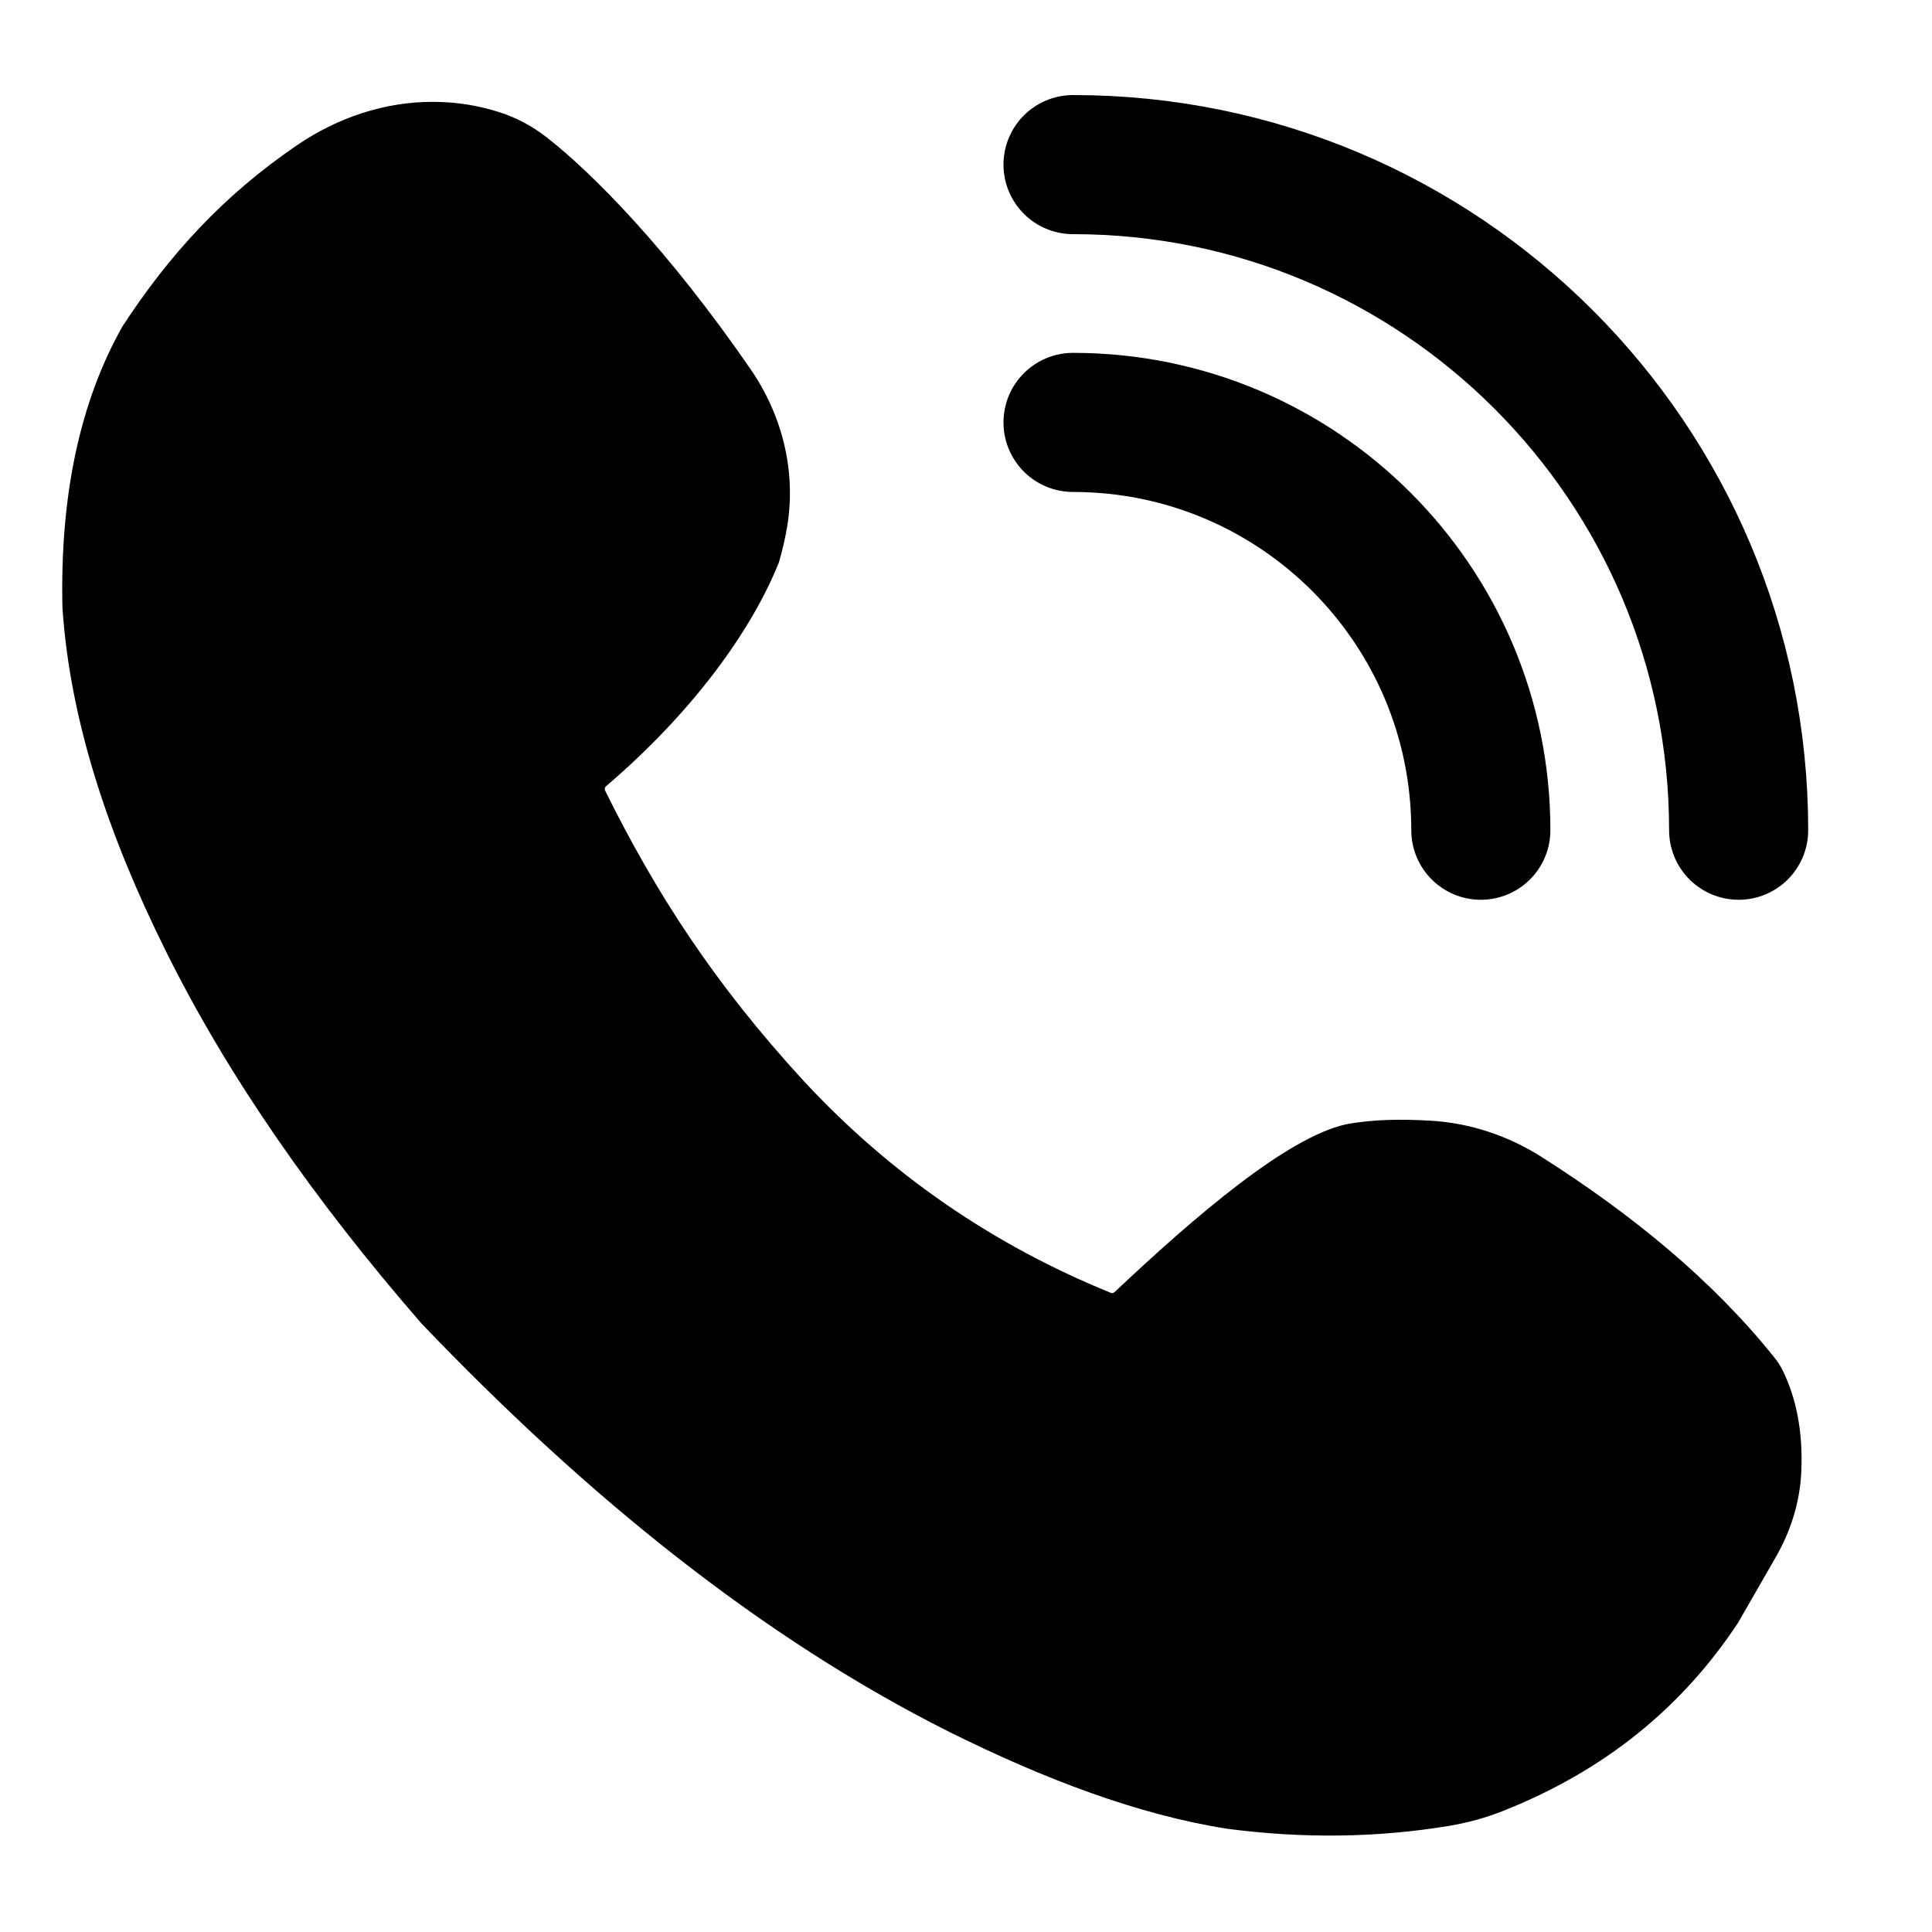 <?xml version="1.0" encoding="utf-8"?>
<!-- Generator: Adobe Illustrator 27.2.0, SVG Export Plug-In . SVG Version: 6.00 Build 0)  -->
<svg version="1.1" id="Lager_1" xmlns="http://www.w3.org/2000/svg" xmlns:xlink="http://www.w3.org/1999/xlink" x="0px" y="0px"
	 viewBox="0 0 250 250" style="enable-background:new 0 0 250 250;" xml:space="preserve">
<style type="text/css">
	.st0{fill:none;stroke:#000000;stroke-width:18;stroke-linecap:round;stroke-miterlimit:10;}
</style>
<path d="M38.45,18.78c-9.64,6.57-16.6,14.26-22.62,23.48c-0.01,0.01-0.02,0.02-0.02,0.04c-5.49,9.76-8.06,21.88-7.73,36.35
	c0.99,14.7,5.97,29.49,13.33,44.32c8.03,16.23,19.25,32.32,33.13,48.29c21.57,22.56,44.2,40.76,68.32,52.86
	c12.4,6.16,24.45,10.71,35.93,12.52c9.68,1.27,19.26,1.19,28.71-0.37c2.39-0.4,4.75-1.04,7-1.94c13.01-5.15,23.11-13.29,30.39-24.33
	c0.01-0.01,0.01-0.02,0.02-0.03l4.9-8.52c1.94-3.38,3.12-7.18,3.28-11.07c0.22-5.24-0.68-9.5-2.41-13.05
	c-0.3-0.61-0.68-1.18-1.11-1.71c-8.02-10-18.34-18.43-30.07-25.9c-4.31-2.74-9.24-4.4-14.34-4.7c-3.81-0.22-7.48-0.2-11.05,0.48
	c-7.62,1.73-19.39,11.8-29.89,21.7c-0.13,0.12-0.33,0.16-0.49,0.09c-15.21-6.18-28.46-15.28-39.7-27.38
	c-11.68-12.7-19.24-24.49-25.73-37.61c-0.09-0.19-0.05-0.43,0.12-0.56c11.17-9.55,18.79-20.05,22.36-28.94
	c0.01-0.02,0.01-0.04,0.02-0.06c0.45-1.56,0.81-3.1,1.06-4.62c1.19-7.12-0.64-14.4-4.73-20.34C86.45,32.28,76.68,22.41,70.75,17.78
	c-1.89-1.48-4.02-2.61-6.32-3.32c-2.21-0.68-4.91-1.27-8.35-1.28C49.78,13.15,43.66,15.23,38.45,18.78z"/>
<path class="st0" d="M138.85,21.3c47.57,0,86.13,38.56,86.13,86.13"/>
<path class="st0" d="M138.85,54.66c29.14,0,52.77,23.62,52.77,52.77"/>
</svg>
